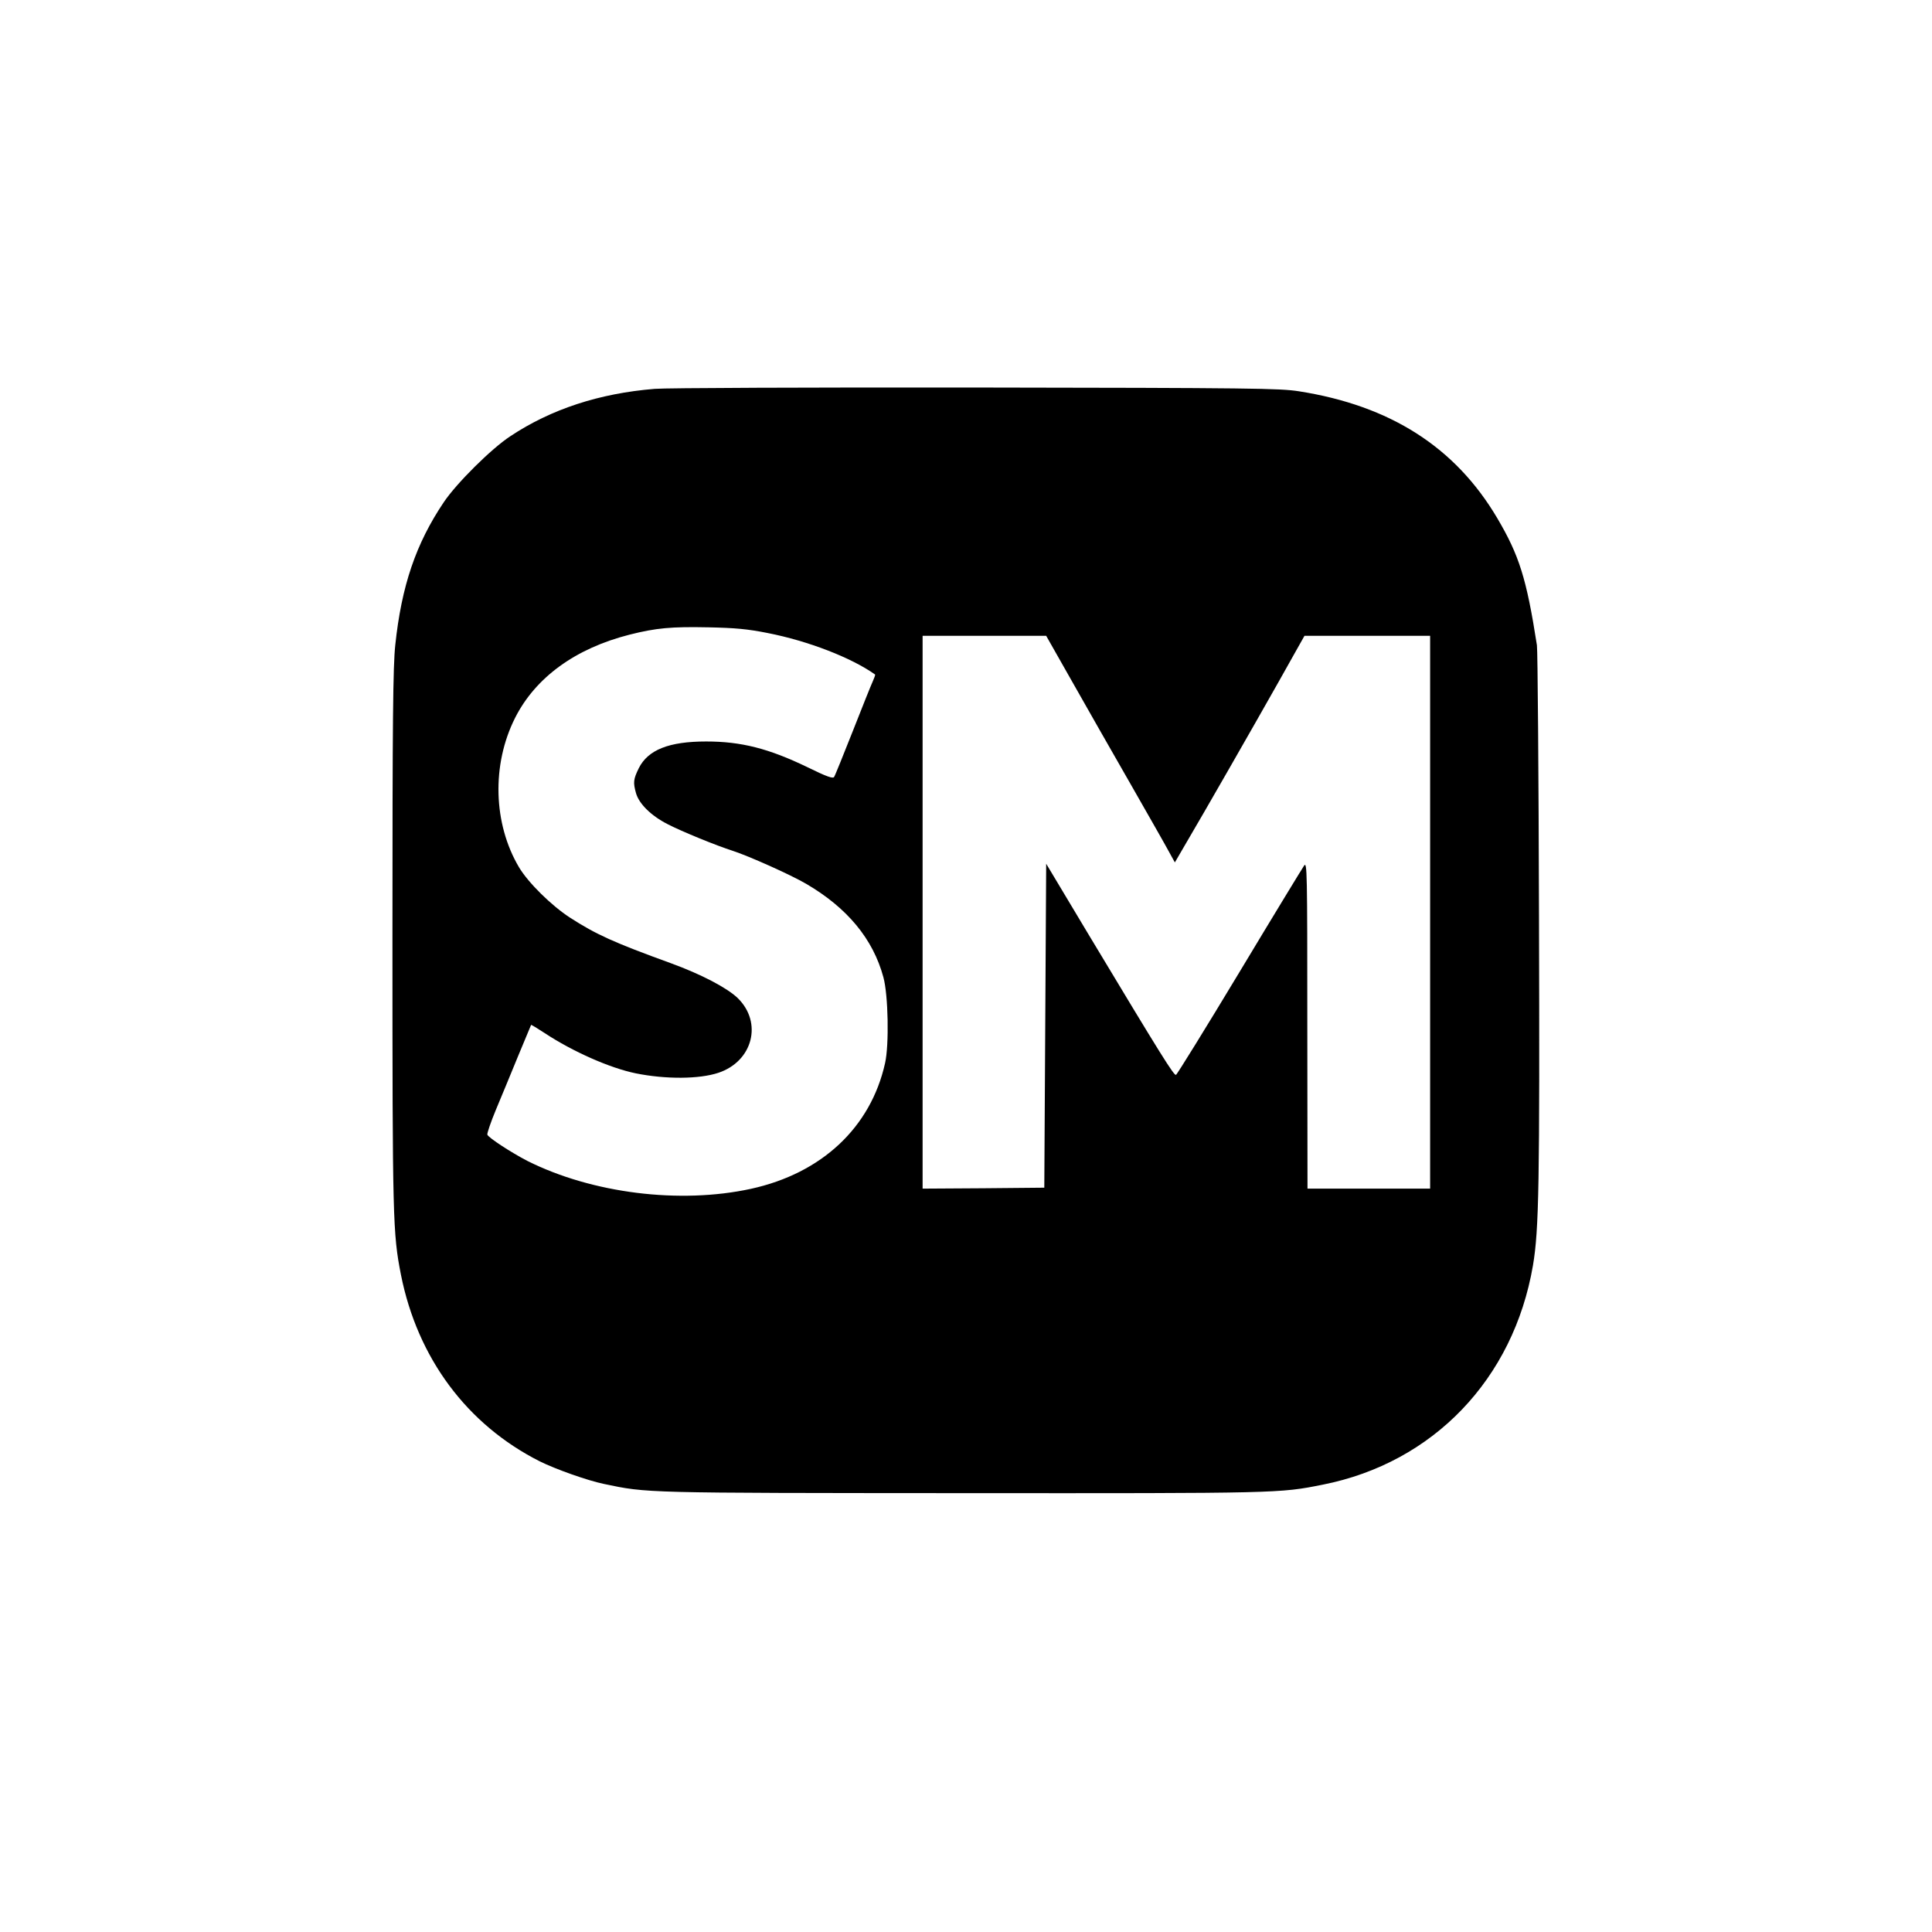 <?xml version="1.0" standalone="no"?>
<!DOCTYPE svg PUBLIC "-//W3C//DTD SVG 20010904//EN"
 "http://www.w3.org/TR/2001/REC-SVG-20010904/DTD/svg10.dtd">
<svg version="1.0" xmlns="http://www.w3.org/2000/svg"
 width="1024pt" height="1024pt" viewBox="0 0 1024 1024"
 preserveAspectRatio="xMidYMid meet">

<g transform="translate(0,1024) scale(0.1,-0.1)"
fill="#000000" stroke="none">
<path d="M3470 8179 c-294 -24 -550 -108 -765 -251 -101 -66 -286 -250 -353
-350 -148 -220 -224 -444 -257 -757 -12 -112 -15 -390 -15 -1554 0 -1490 2
-1564 45 -1783 88 -443 351 -795 735 -989 82 -41 253 -102 340 -120 233 -49
206 -48 1905 -49 1677 -1 1676 -1 1906 45 586 116 1011 560 1114 1162 32 190
36 431 32 1847 -2 767 -7 1415 -11 1440 -55 354 -94 477 -211 675 -222 375
-566 595 -1050 671 -101 16 -245 18 -1710 20 -880 1 -1647 -2 -1705 -7z m598
-1294 c215 -42 445 -131 570 -220 2 -2 -4 -18 -12 -36 -9 -19 -56 -137 -106
-264 -50 -126 -94 -236 -99 -243 -6 -10 -38 1 -142 52 -205 99 -351 136 -536
136 -197 0 -308 -44 -357 -141 -29 -59 -31 -76 -15 -133 16 -56 79 -119 167
-164 73 -38 259 -114 347 -142 83 -27 303 -125 387 -174 218 -127 355 -292
410 -495 26 -94 31 -359 9 -456 -76 -341 -336 -584 -711 -666 -377 -82 -842
-24 -1185 148 -85 44 -205 122 -212 139 -2 7 18 66 45 131 27 65 80 192 117
283 38 91 69 166 70 168 1 1 33 -18 71 -43 150 -99 347 -186 484 -214 159 -32
336 -31 438 3 182 61 235 266 102 396 -56 54 -193 126 -355 185 -300 109 -396
152 -535 242 -98 64 -220 184 -269 266 -137 231 -146 544 -21 792 108 214 319
368 606 441 142 36 223 43 419 39 143 -3 207 -9 313 -30z m1612 -253 c73 -130
213 -374 309 -542 96 -168 189 -331 206 -363 l32 -58 156 268 c163 282 400
698 482 846 l49 87 333 0 333 0 0 -1465 0 -1465 -325 0 -325 0 -1 868 c0 818
-1 866 -17 844 -9 -13 -164 -267 -343 -565 -179 -297 -331 -543 -336 -544 -11
-4 -71 91 -464 745 l-224 374 -5 -859 -5 -858 -322 -3 -323 -2 0 1465 0 1465
328 0 327 0 135 -238z"/>
</g>
</svg>
